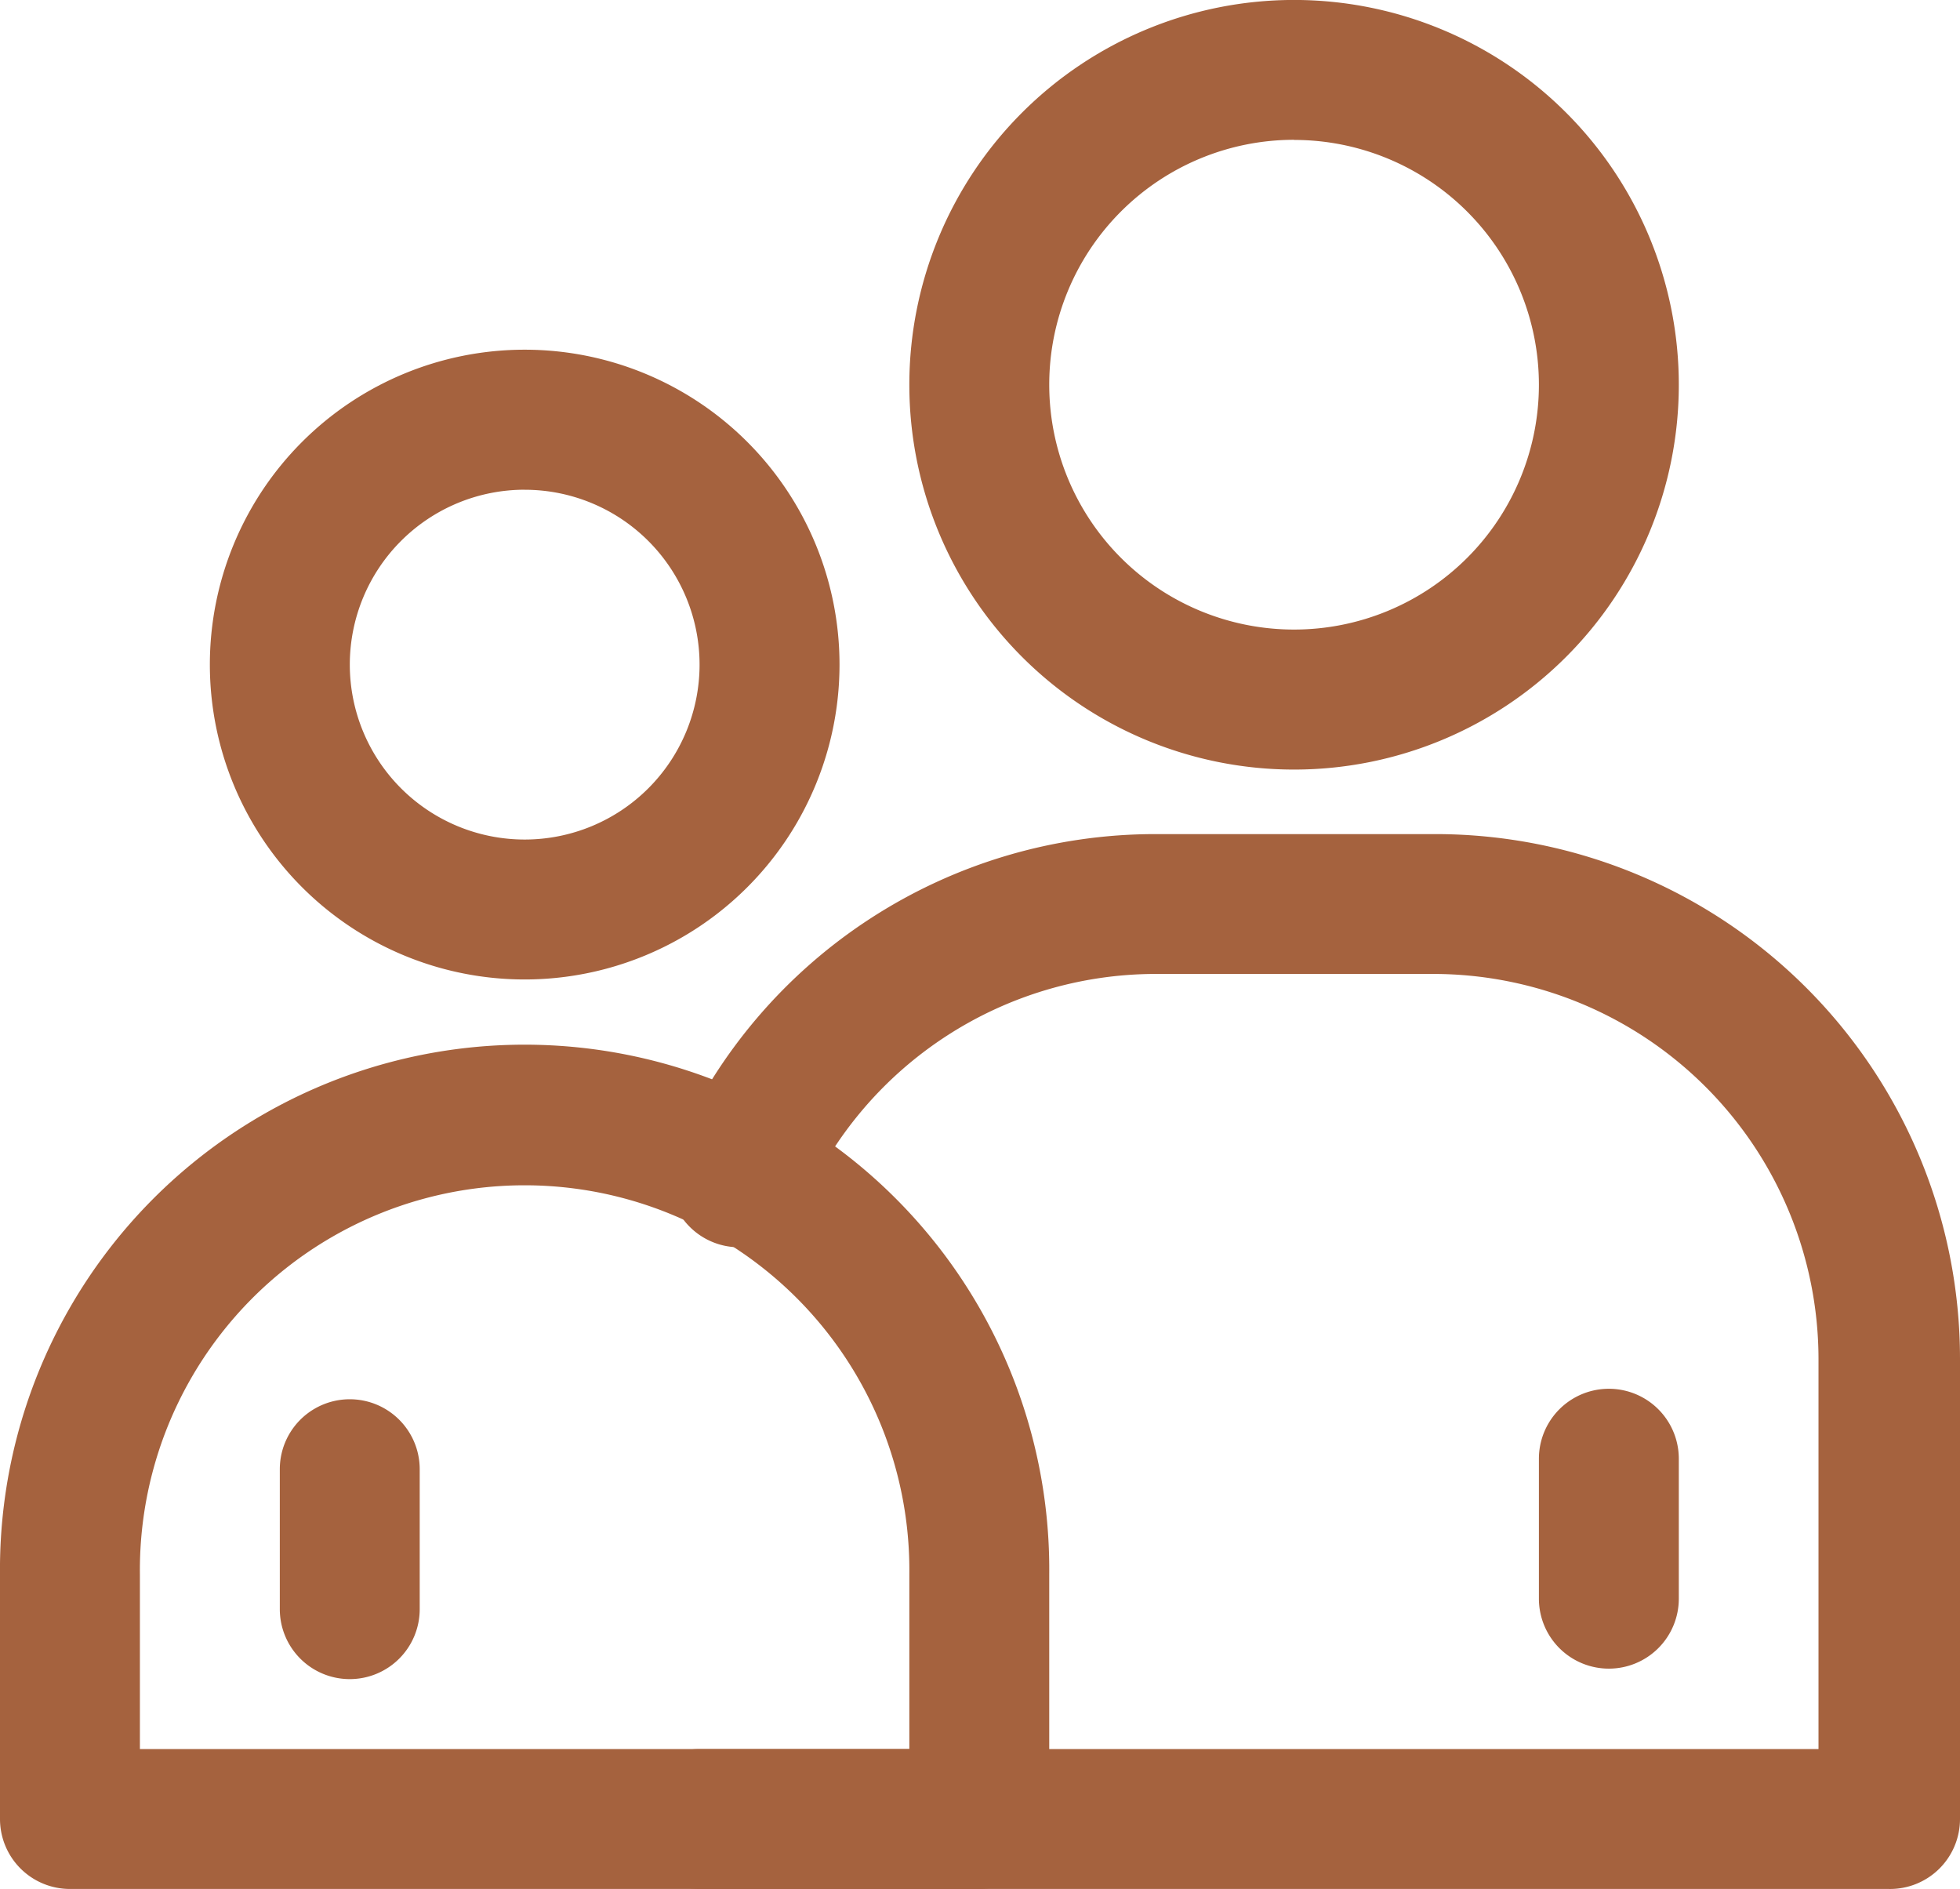 <svg xmlns="http://www.w3.org/2000/svg" width="45.447" height="43.793" viewBox="0 0 45.447 43.793">
  <g id="employee" transform="translate(-2 -3)">
    <path id="Path_46" data-name="Path 46" d="M12.3,25.707a7.3,7.3,0,1,1,7.3-7.3A7.3,7.3,0,0,1,12.3,25.707Zm0-11.354a4.055,4.055,0,1,0,4.055,4.055A4.055,4.055,0,0,0,12.3,14.354ZM30.14,20.841a8.921,8.921,0,1,1,8.921-8.921,8.921,8.921,0,0,1-8.921,8.921Zm0-14.6a5.677,5.677,0,1,0,5.677,5.677A5.677,5.677,0,0,0,30.14,6.244ZM43.927,46.792H16.354a1.622,1.622,0,1,1,0-3.244H42.3V34.5a8.937,8.937,0,0,0-8.921-8.921H26.9a8.921,8.921,0,0,0-8.11,5.288,1.622,1.622,0,1,1-2.952-1.33,12.132,12.132,0,0,1,11.094-7.2h6.488A12.165,12.165,0,0,1,45.581,34.5V45.17a1.622,1.622,0,0,1-1.654,1.622Z" transform="translate(1.866)" fill="#a5623e"/>
    <path id="Path_47" data-name="Path 47" d="M24.707,37.463H3.622A1.622,1.622,0,0,1,2,35.841V30.165a12.165,12.165,0,1,1,24.329,0v5.677A1.622,1.622,0,0,1,24.707,37.463ZM5.244,34.219H23.085V30.165a8.921,8.921,0,1,0-17.841,0Z" transform="translate(0 9.329)" fill="#a5623e"/>
    <path id="Path_48" data-name="Path 48" d="M7.622,29.581A1.622,1.622,0,0,1,6,27.959V24.715a1.622,1.622,0,1,1,3.244,0v3.244A1.622,1.622,0,0,1,7.622,29.581Zm29.195-.243a1.622,1.622,0,0,1-1.622-1.622V24.472a1.622,1.622,0,0,1,3.244,0v3.244A1.622,1.622,0,0,1,36.817,29.338Z" transform="translate(2.488 12.346)" fill="#a5623e"/>
  </g>
</svg>
